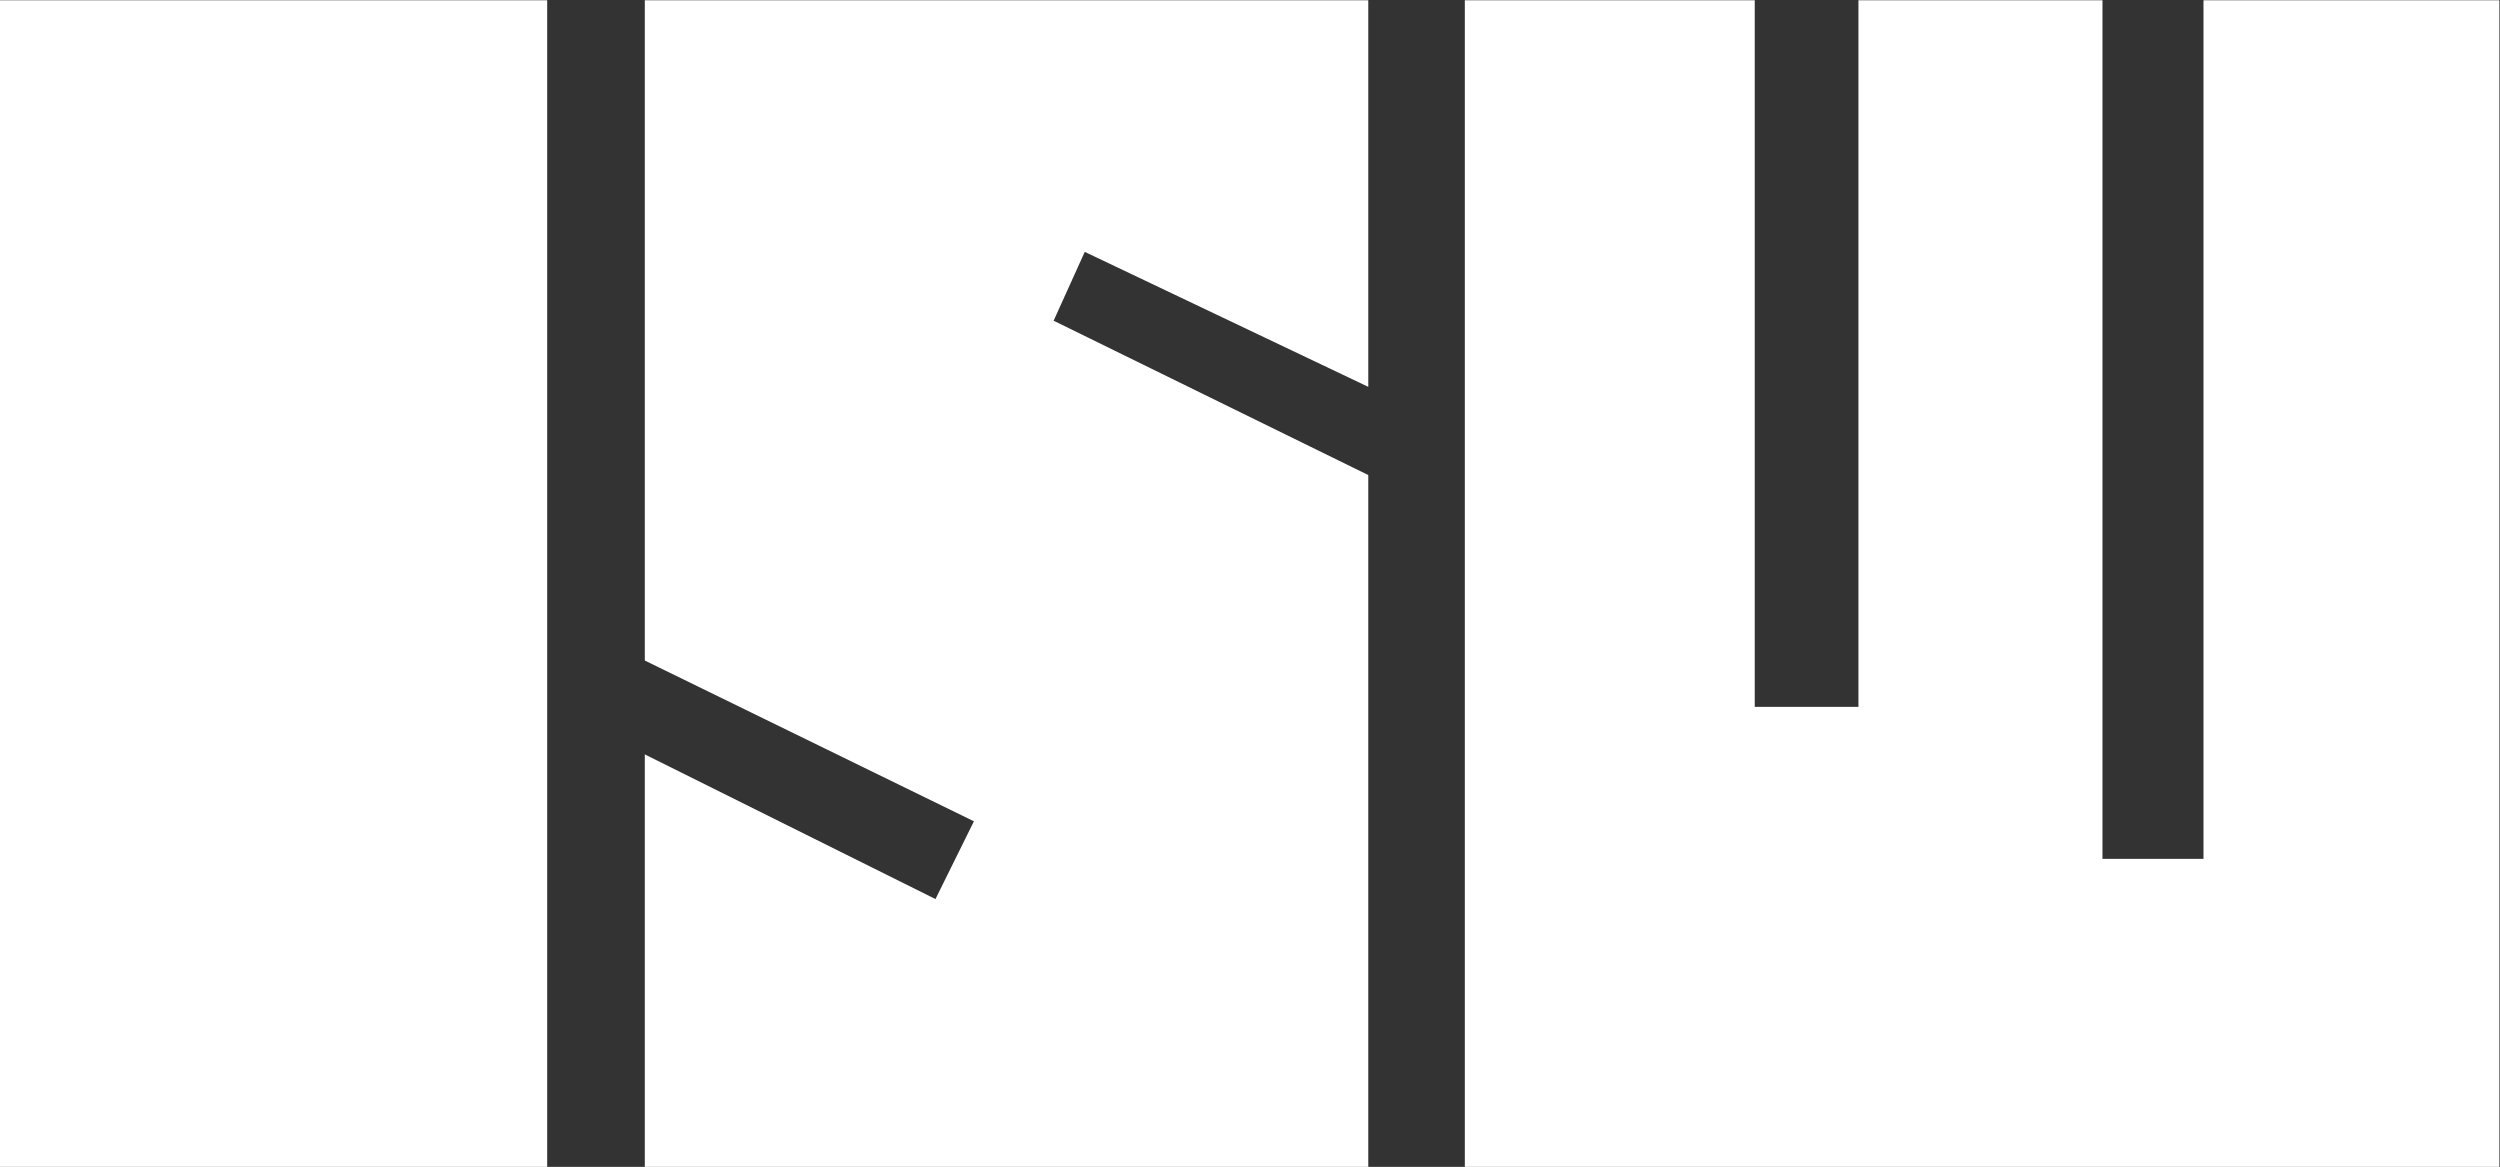 <?xml version="1.0" encoding="UTF-8" standalone="no"?>
<!-- Created with Inkscape (http://www.inkscape.org/) -->

<svg
   version="1.1"
   id="svg9"
   width="932"
   height="435"
   viewBox="0 0 932 435"
   sodipodi:docname="isw_white.svg"
   inkscape:version="1.1 (c68e22c387, 2021-05-23)"
   xmlns:inkscape="http://www.inkscape.org/namespaces/inkscape"
   xmlns:sodipodi="http://sodipodi.sourceforge.net/DTD/sodipodi-0.dtd"
   xmlns="http://www.w3.org/2000/svg"
   xmlns:svg="http://www.w3.org/2000/svg">
  <rect x="0" y="0" width="932" height="435" fill="#333333" stroke="none"/>
  <defs
     id="defs13" />
  <sodipodi:namedview
     id="namedview11"
     pagecolor="#ffffff"
     bordercolor="#999999"
     borderopacity="1"
     inkscape:showpageshadow="0"
     inkscape:pageopacity="0"
     inkscape:pagecheckerboard="0"
     inkscape:deskcolor="#d1d1d1"
     showgrid="false"
     inkscape:zoom="1.4035918"
     inkscape:cx="765.53596"
     inkscape:cy="394.34542"
     inkscape:window-width="5120"
     inkscape:window-height="1377"
     inkscape:window-x="-8"
     inkscape:window-y="-8"
     inkscape:window-maximized="1"
     inkscape:current-layer="g17"
     inkscape:pageshadow="2">
    <inkscape:page
       x="0"
       y="0"
       id="page15"
       width="932"
       height="435" />
  </sodipodi:namedview>
  <g
     id="g17"
     inkscape:groupmode="layer"
     inkscape:label="Page 1"
     transform="matrix(1.333,0,0,-1.333,0,435)">
    <g
       id="g19"
       transform="scale(0.1)"
       style="fill:#ffffff">
      <path
         d="M 1530.31,0 H 0 V 3262.5 H 1530.31 V 0"
         style="fill:#ffffff;fill-opacity:1;fill-rule:nonzero;stroke:none"
         id="path21" />
      <path
         d="M 3826.67,2181.4 V 3262.5 H 1803.33 V 1415.99 l 920.42,-449.592 -107.5,-217.5 -812.92,404.592 V 0 h 2023.34 v 1934.73 l -880,431.67 87.08,192.5 792.92,-377.5"
         style="fill:#ffffff;fill-opacity:1;fill-rule:nonzero;stroke:none"
         id="path23" />
      <path
         d="M 6162.5,3262.5 V 861.398 H 5880 V 3262.5 H 5197.5 V 1286.4 h -290 V 3262.5 H 4096.67 V 0 H 6990 v 3262.5 h -827.5"
         style="fill:#ffffff;fill-opacity:1;fill-rule:nonzero;stroke:none"
         id="path25" />
    </g>
  </g>
</svg>
